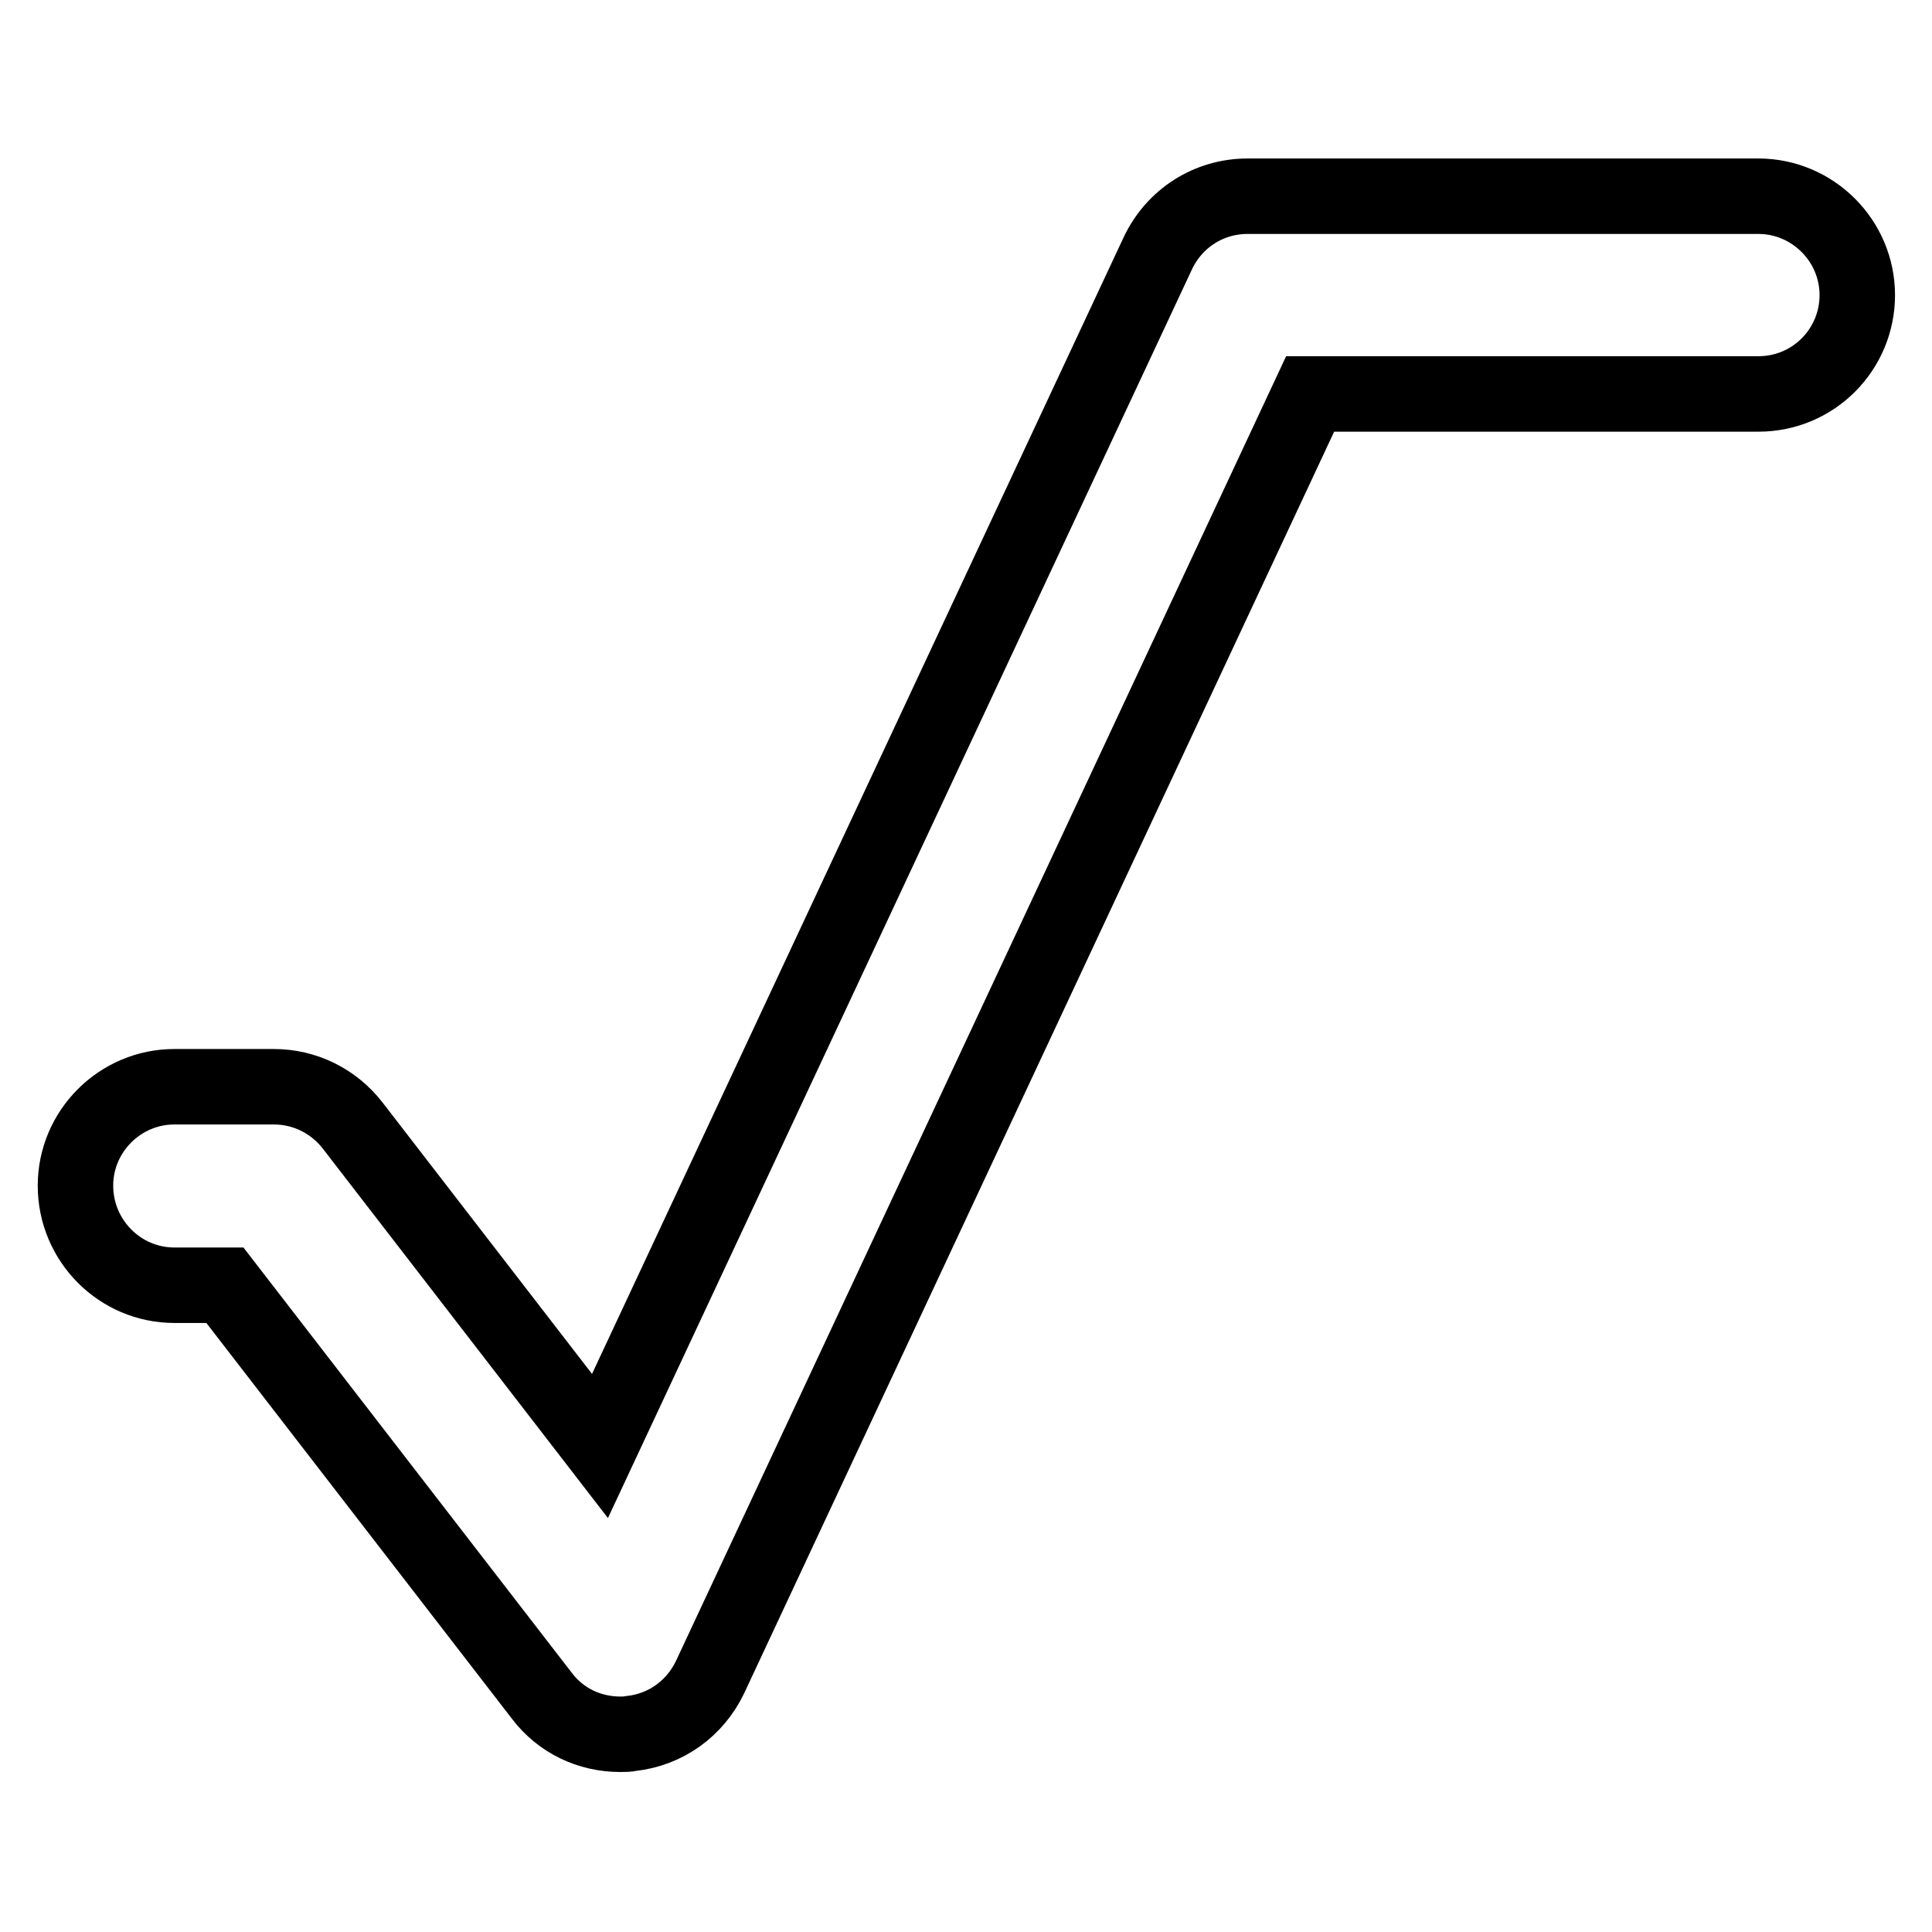 <?xml version="1.0" encoding="utf-8"?>
<!-- Svg Vector Icons : http://www.onlinewebfonts.com/icon -->
<!DOCTYPE svg PUBLIC "-//W3C//DTD SVG 1.1//EN" "http://www.w3.org/Graphics/SVG/1.1/DTD/svg11.dtd">
<svg version="1.1" xmlns="http://www.w3.org/2000/svg" xmlns:xlink="http://www.w3.org/1999/xlink" x="0px" y="0px" viewBox="0 0 256 256" enable-background="new 0 0 256 256" xml:space="preserve">
<g><g><g><g><path stroke-width="10" fill-opacity="0" stroke="#000000"  d="M23.1,170.3h6.7l42,54.4c2.5,3.3,6.3,5.1,10.4,5.1c0.5,0,1,0,1.4-0.1c4.6-0.5,8.5-3.3,10.5-7.5l79.5-170h59.4c7.3,0,13.1-5.9,13.1-13.1c0-7.2-5.9-13.1-13.1-13.1h-67.7c-5.1,0-9.7,2.9-11.9,7.6l-73.9,158l-32.8-42.5c-2.5-3.2-6.3-5.1-10.4-5.1H23.1c-7.2,0-13.1,5.9-13.1,13.1C10,164.4,15.9,170.3,23.1,170.3z"/></g></g><g></g><g></g><g></g><g></g><g></g><g></g><g></g><g></g><g></g><g></g><g></g><g></g><g></g><g></g><g></g></g></g>
</svg>